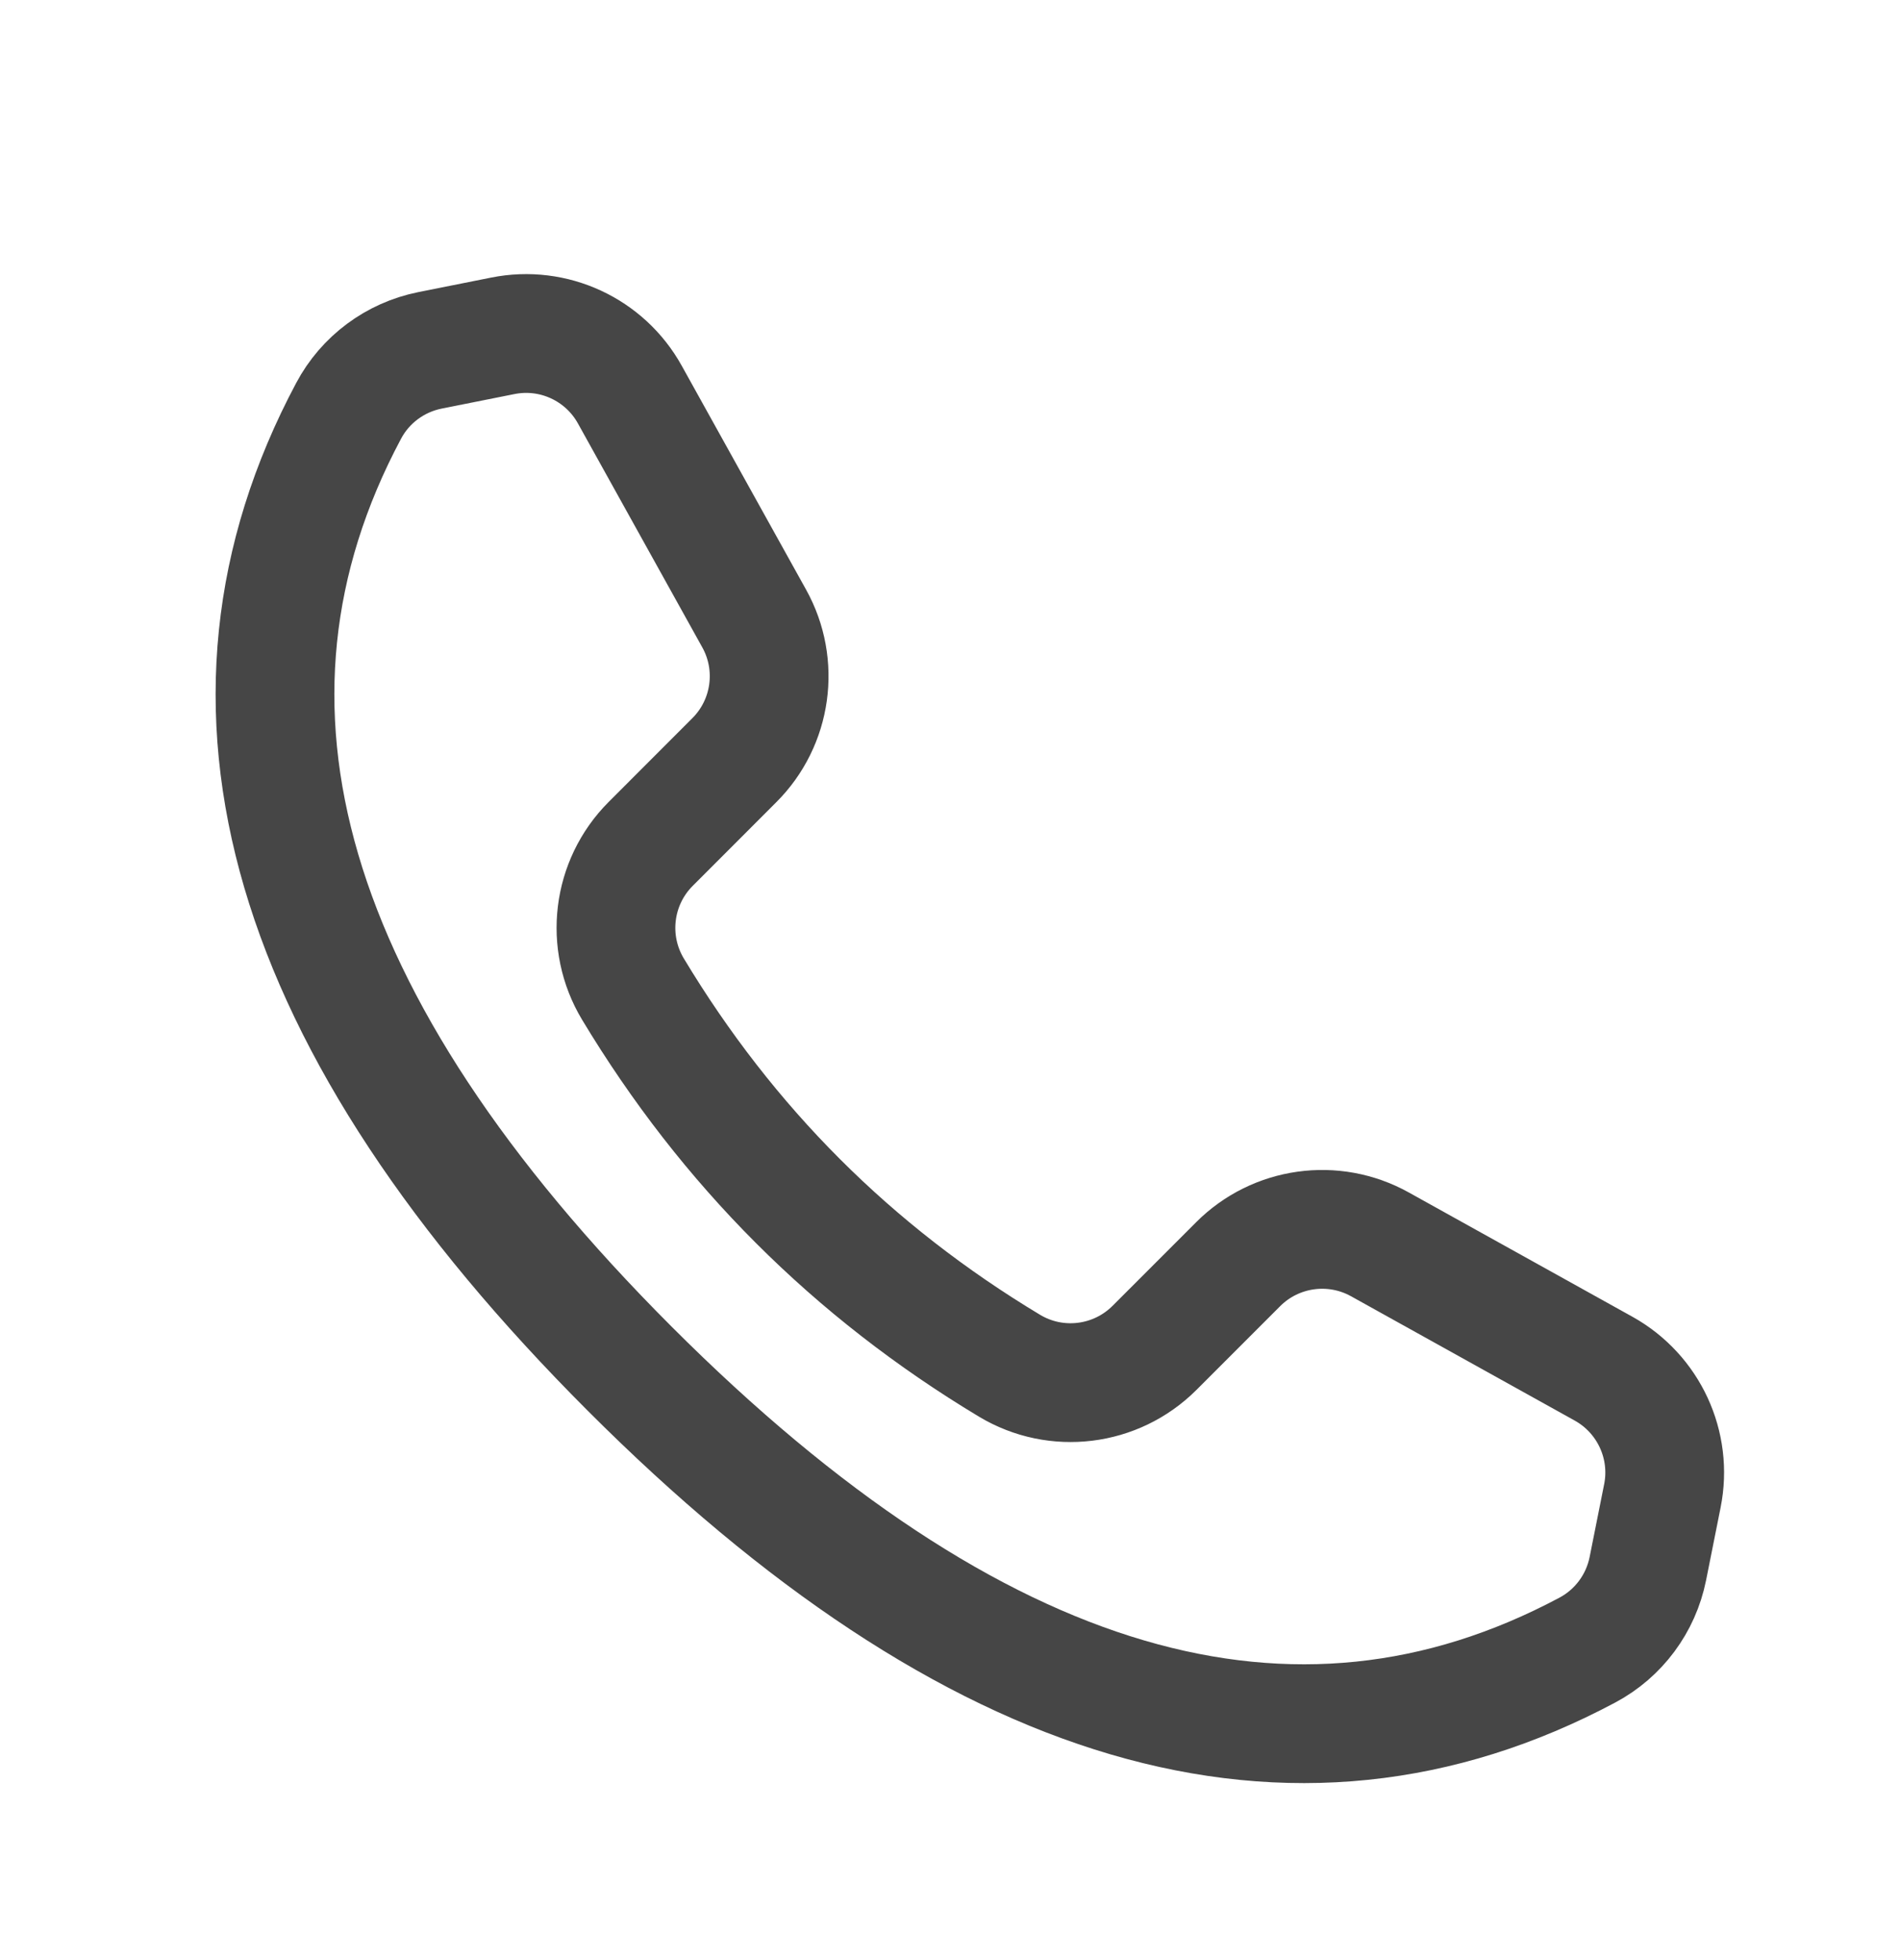 <svg width="32" height="33" viewBox="0 0 32 33" fill="none" xmlns="http://www.w3.org/2000/svg">
<g clip-path="url(#clip0_303_8)">
<path fill-rule="evenodd" clip-rule="evenodd" d="M7.24 5.899L8.468 5.654C9.321 5.483 10.186 5.883 10.608 6.644L12.702 10.413C13.136 11.193 13 12.167 12.368 12.798L10.959 14.208C10.31 14.857 10.187 15.865 10.66 16.652C11.456 17.974 12.381 19.163 13.437 20.219C14.493 21.275 15.682 22.2 17.002 22.993C17.788 23.465 18.795 23.341 19.444 22.693L20.854 21.283C21.485 20.652 22.459 20.516 23.239 20.949L27.008 23.043C27.768 23.466 28.169 24.331 27.998 25.184L27.753 26.411C27.635 26.997 27.262 27.5 26.734 27.781C21.78 30.421 16.404 28.843 10.607 23.045C4.809 17.247 3.23 11.872 5.871 6.918C6.151 6.39 6.654 6.017 7.24 5.899Z" stroke="#464646" stroke-width="2" stroke-linecap="round" stroke-linejoin="round"/>
</g>
<defs>
<clipPath id="clip0_303_8">
<rect width="32" height="32" fill="white" transform="translate(0 0.953)"/>
</clipPath>
</defs>
</svg>
